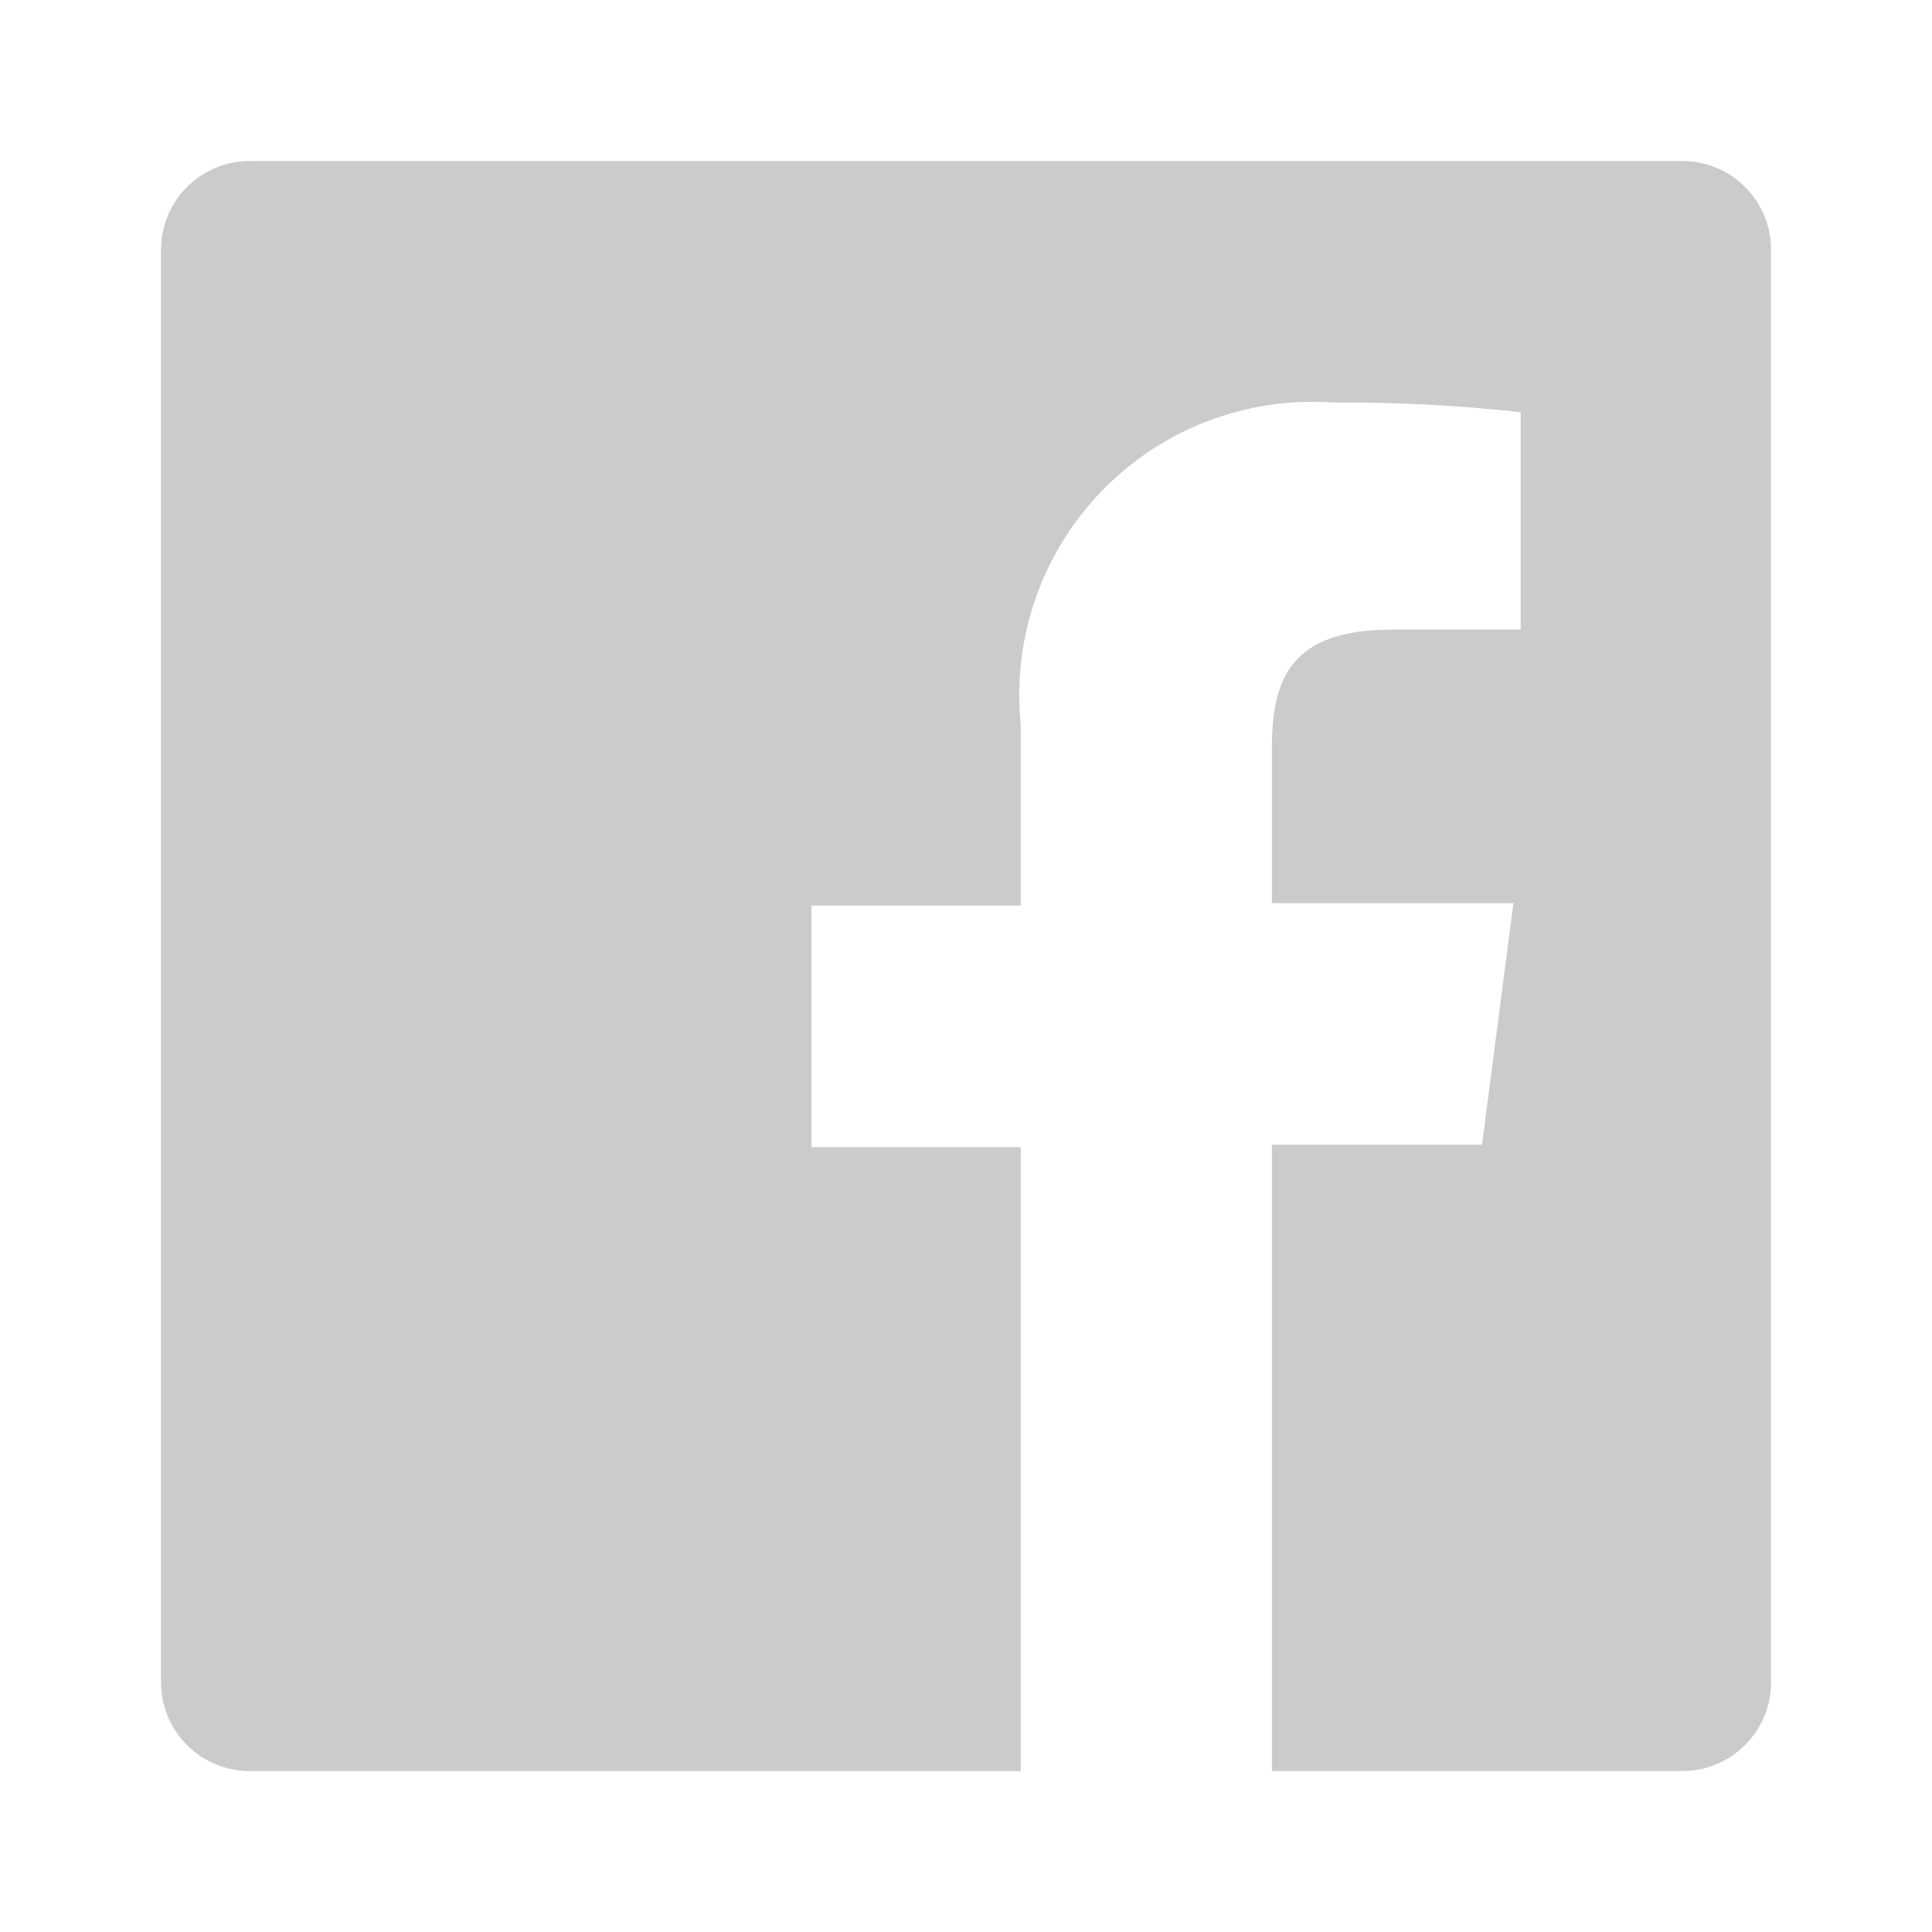 <svg width="32" height="32" viewBox="0 0 32 32" fill="none" xmlns="http://www.w3.org/2000/svg">
<path d="M27.867 2.667H4.134C3.745 2.667 3.372 2.822 3.097 3.097C2.822 3.372 2.667 3.745 2.667 4.134V27.867C2.667 28.256 2.822 28.629 3.097 28.904C3.372 29.179 3.745 29.334 4.134 29.334H16.907V19H13.44V15H16.907V12C16.835 11.296 16.918 10.585 17.151 9.916C17.383 9.247 17.759 8.637 18.252 8.129C18.744 7.621 19.343 7.227 20.004 6.974C20.666 6.721 21.374 6.617 22.08 6.667C23.118 6.66 24.155 6.713 25.187 6.827V10.427H23.067C21.387 10.427 21.067 11.227 21.067 12.387V14.96H25.067L24.547 18.96H21.067V29.334H27.867C28.06 29.334 28.25 29.296 28.428 29.222C28.606 29.148 28.768 29.04 28.904 28.904C29.04 28.768 29.148 28.606 29.222 28.428C29.296 28.25 29.334 28.06 29.334 27.867V4.134C29.334 3.941 29.296 3.75 29.222 3.572C29.148 3.394 29.04 3.233 28.904 3.097C28.768 2.96 28.606 2.852 28.428 2.779C28.25 2.705 28.06 2.667 27.867 2.667Z" fill="#CBCBCB"/>
</svg>
